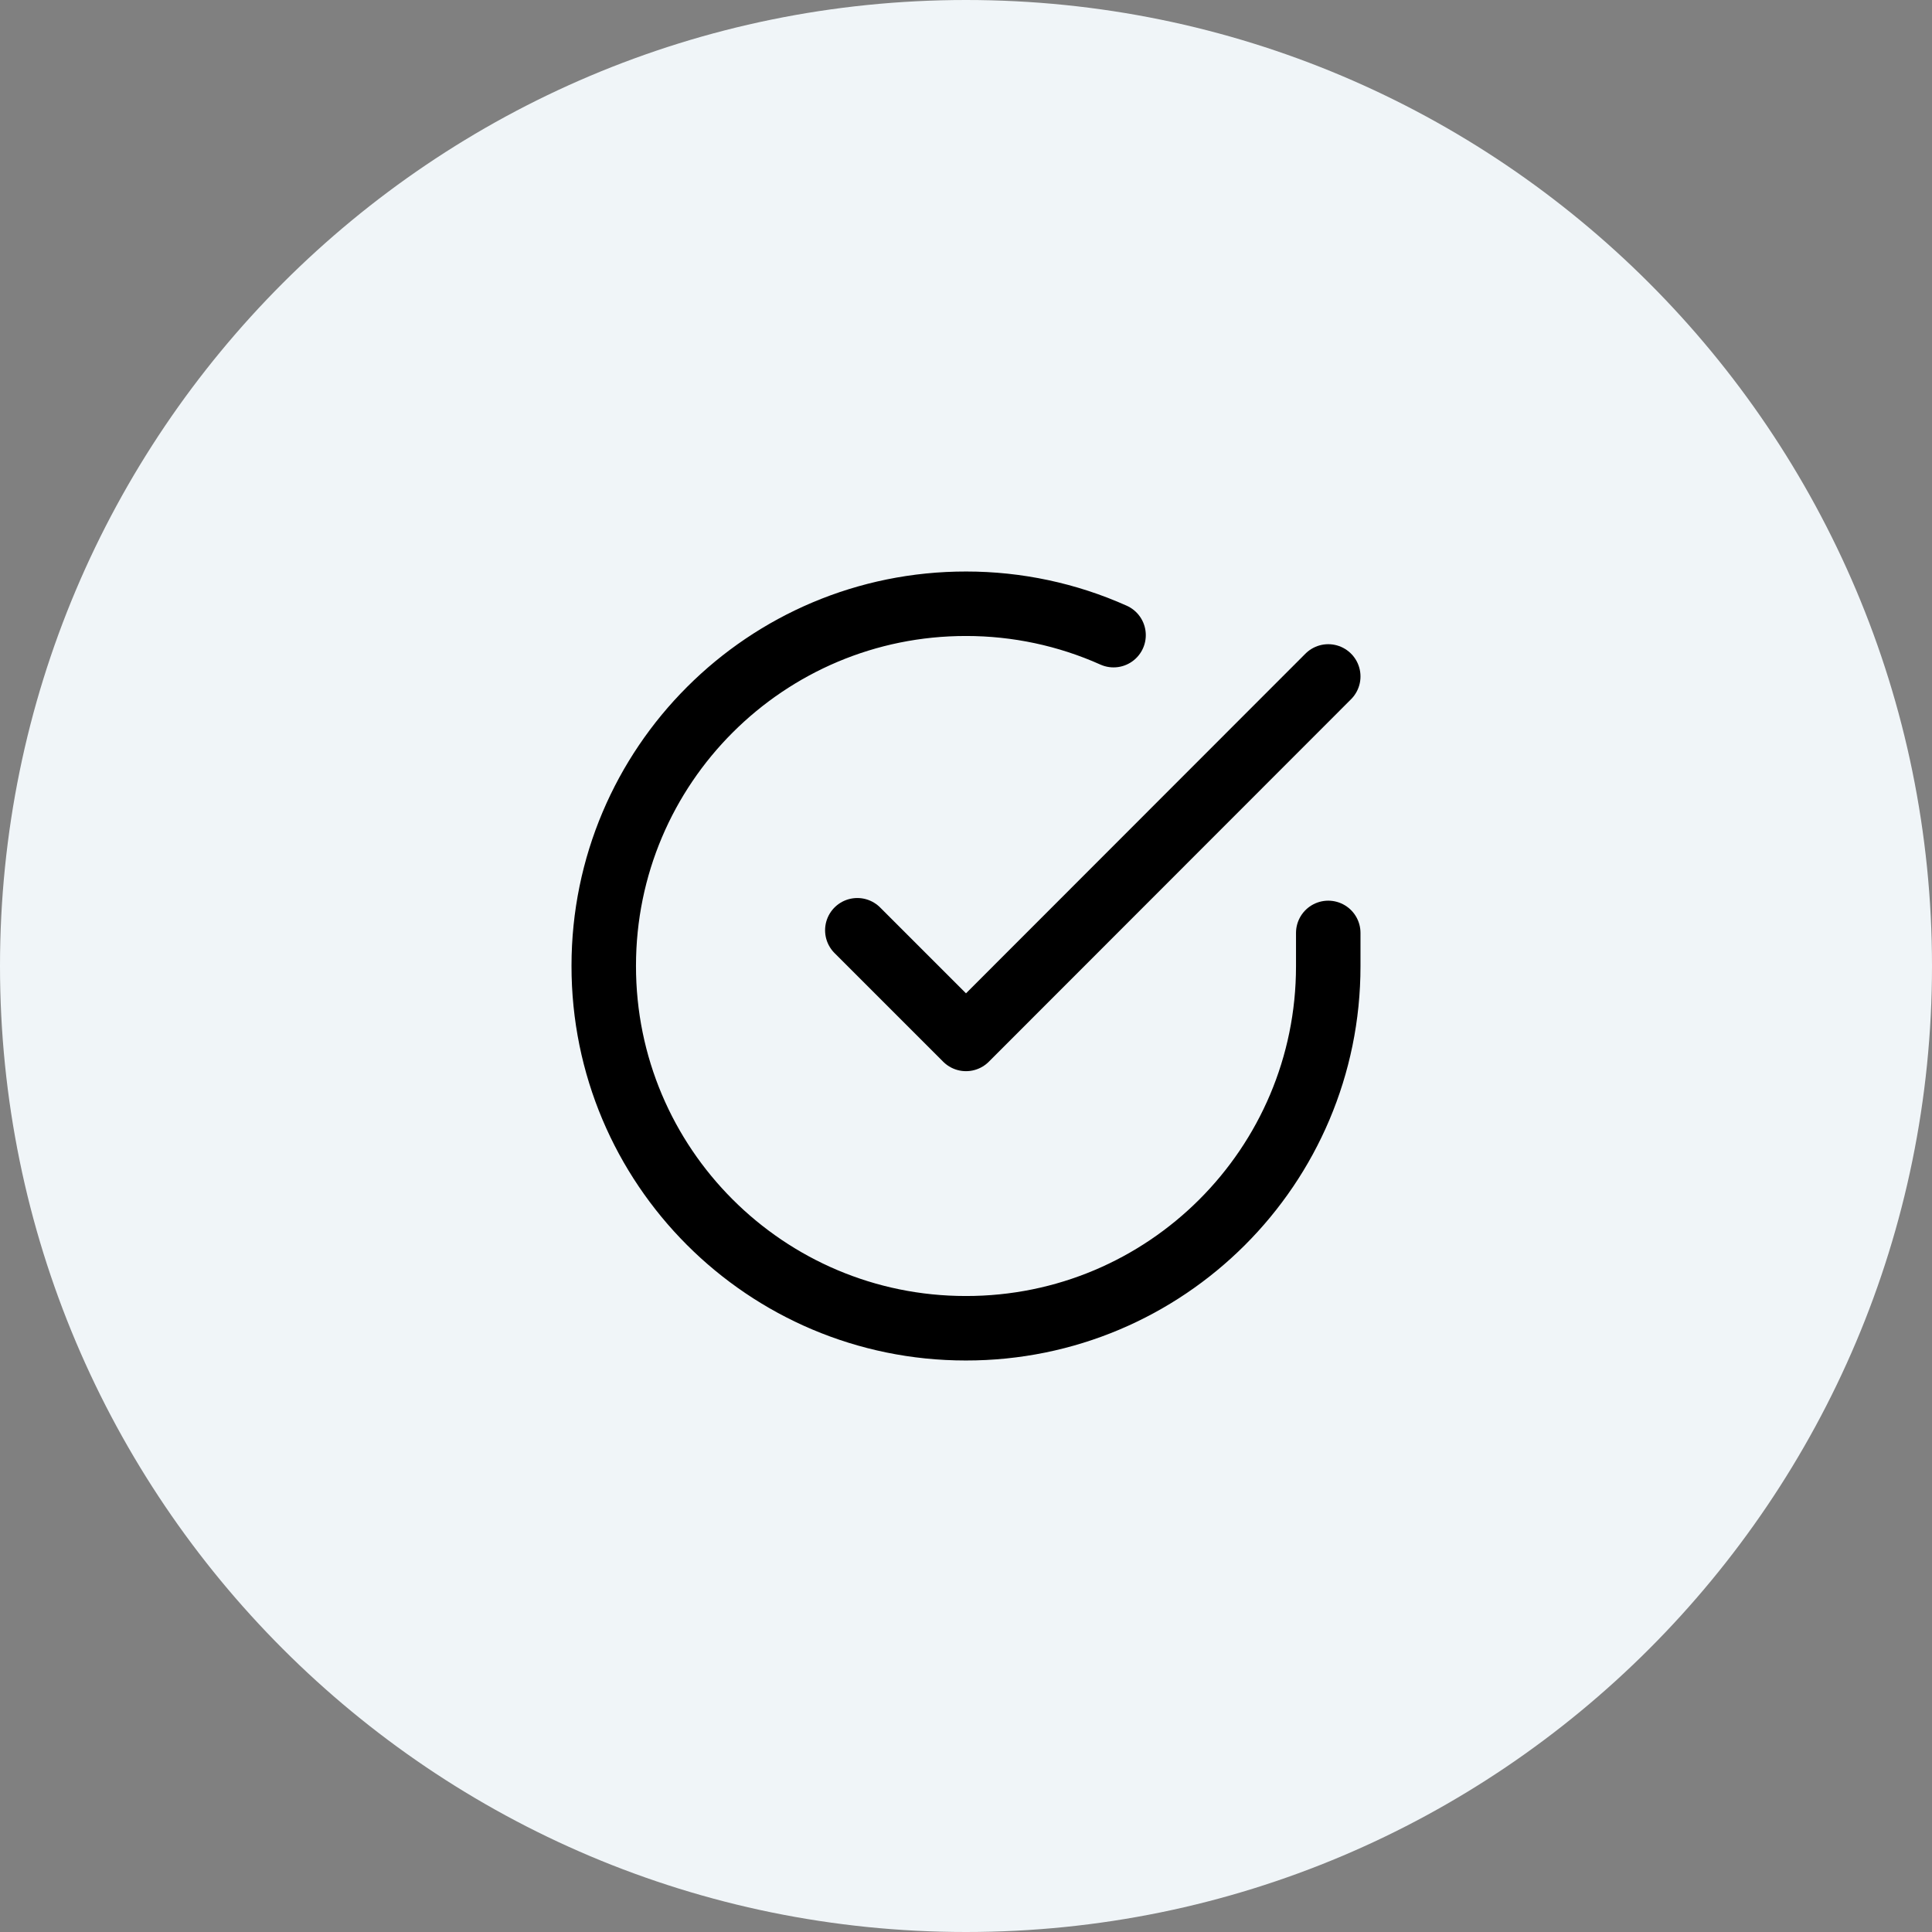 <?xml version="1.0" encoding="UTF-8"?>
<svg xmlns="http://www.w3.org/2000/svg" viewBox="0 0 80 80">
  <rect x="0" y="0" width="80" height="80" fill="#808080" stroke="none"/>
  <defs>
    <style>
      .cls-1 {
        fill: none;
        stroke: #000;
        stroke-linecap: round;
        stroke-linejoin: round;
        stroke-width: 2.67px;
      }

      .cls-2 {
        fill: #f0f5f8;
      }
    </style>
  </defs>
  <g id="Layer_1" data-name="Layer 1">
    <path class="cls-2" d="M40,0h0c22.09,0,40,17.91,40,40h0c0,22.09-17.91,40-40,40h0C17.91,80,0,62.09,0,40h0C0,17.91,17.91,0,40,0Z"/>
  </g>
  <g id="Layer_8" data-name="Layer 8">
    <g>
      <path class="cls-1" d="M55,38.63v1.38c0,8.28-6.72,15-15.01,14.99-8.28,0-15-6.72-14.99-15.01,0-8.28,6.72-15,15.01-14.99,2.1,0,4.18.44,6.1,1.3"/>
      <polyline class="cls-1" points="55 28.01 40 43.02 35.5 38.52"/>
    </g>
  </g>
</svg>